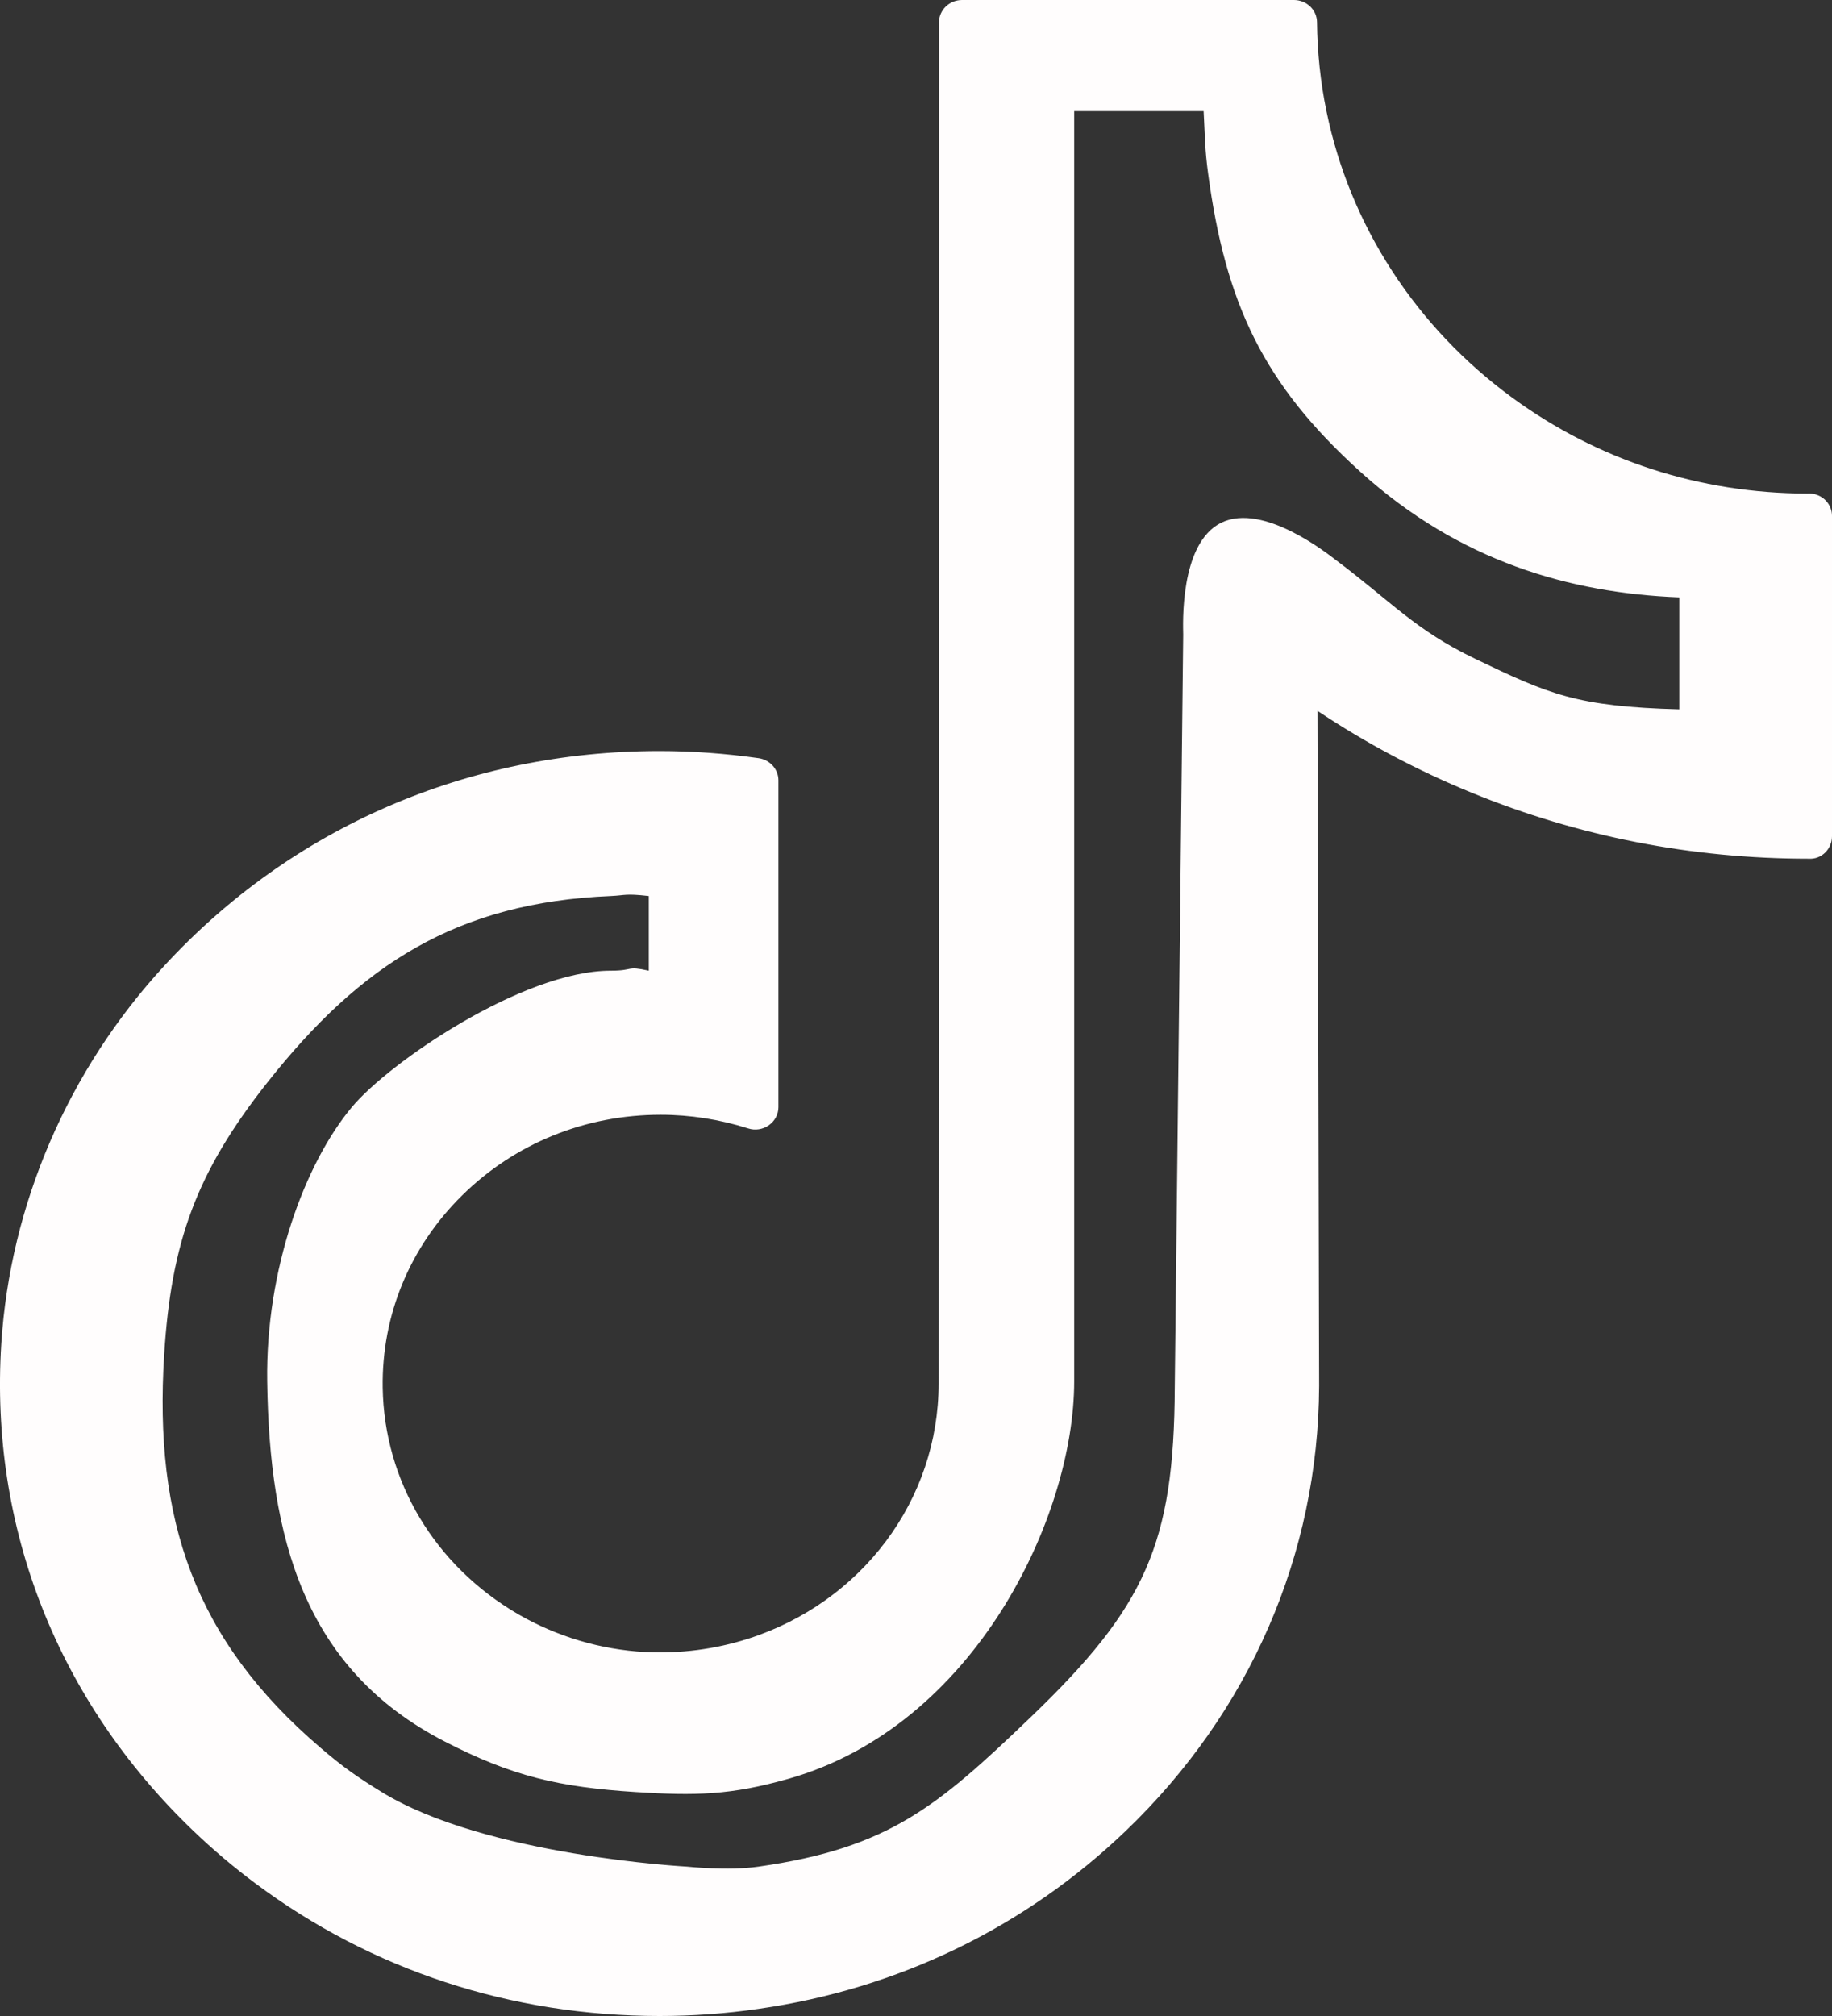 <svg width="20" height="22" viewBox="0 0 20 22" fill="none" xmlns="http://www.w3.org/2000/svg">
<rect x="0" y="0" width="20" height="22" fill="#333333" stroke="none"/>
<path d="M7.201 22C5.582 22 4.057 21.5 2.788 20.553C2.553 20.378 2.325 20.185 2.111 19.98C0.631 18.562 -0.114 16.674 0.014 14.664C0.111 13.146 0.742 11.681 1.792 10.541C3.185 9.029 5.106 8.196 7.201 8.196C7.56 8.196 7.924 8.223 8.283 8.274C8.406 8.292 8.498 8.395 8.498 8.516V12.082C8.498 12.16 8.459 12.234 8.393 12.28C8.328 12.326 8.243 12.339 8.167 12.314C7.858 12.216 7.537 12.165 7.212 12.165C6.391 12.165 5.622 12.477 5.047 13.043C4.474 13.607 4.166 14.353 4.178 15.143C4.194 16.163 4.747 17.087 5.658 17.616C6.078 17.859 6.557 18.002 7.043 18.028C7.425 18.047 7.803 17.999 8.167 17.883C9.411 17.485 10.247 16.366 10.247 15.099L10.251 0.244C10.251 0.11 10.363 0 10.503 0H14.126C14.264 0 14.377 0.108 14.378 0.242C14.381 0.571 14.416 0.898 14.481 1.213C14.737 2.461 15.458 3.571 16.511 4.341C17.444 5.023 18.556 5.384 19.728 5.386C19.749 5.385 19.771 5.385 19.793 5.389C19.913 5.41 20 5.511 20 5.63V9.126C20 9.263 19.888 9.381 19.744 9.371C18.471 9.371 17.234 9.129 16.067 8.651C15.475 8.409 14.91 8.109 14.383 7.757L14.401 15.125C14.393 16.96 13.643 18.683 12.291 19.979C11.193 21.032 9.806 21.704 8.282 21.922C7.926 21.974 7.562 22 7.201 22ZM6.667 9.778C4.993 9.849 3.941 10.518 2.917 11.815C2.143 12.795 1.869 13.552 1.792 14.787C1.68 16.582 2.118 17.894 3.504 19.077C3.746 19.284 3.894 19.388 4.167 19.556C5.302 20.254 7.5 20.37 7.5 20.37C7.5 20.37 7.95 20.418 8.282 20.37C9.7 20.167 10.229 19.72 11.25 18.741C12.506 17.537 12.817 16.846 12.825 15.143C12.825 15.143 12.917 7.019 12.917 6.926C12.916 6.833 12.873 5.929 13.333 5.704C13.794 5.479 14.507 6.054 14.583 6.111C15.188 6.564 15.447 6.874 16.106 7.19C16.911 7.577 17.216 7.711 18.333 7.741V6.519C17.136 6.472 15.931 6.124 14.856 5.153C13.786 4.188 13.379 3.305 13.189 1.894C13.153 1.63 13.155 1.491 13.14 1.213H11.727L11.727 15.074C11.727 16.552 10.641 18.836 8.606 19.412C7.978 19.59 7.591 19.598 6.939 19.556C6.098 19.502 5.59 19.383 4.856 19.005C3.313 18.211 2.941 16.778 2.917 15.074C2.899 13.854 3.328 12.696 3.841 12.082C4.246 11.595 5.71 10.593 6.667 10.593C6.931 10.593 6.827 10.537 7.083 10.593V9.778C6.82 9.748 6.829 9.771 6.667 9.778Z" fill="#FFFDFD"/>
</svg>
